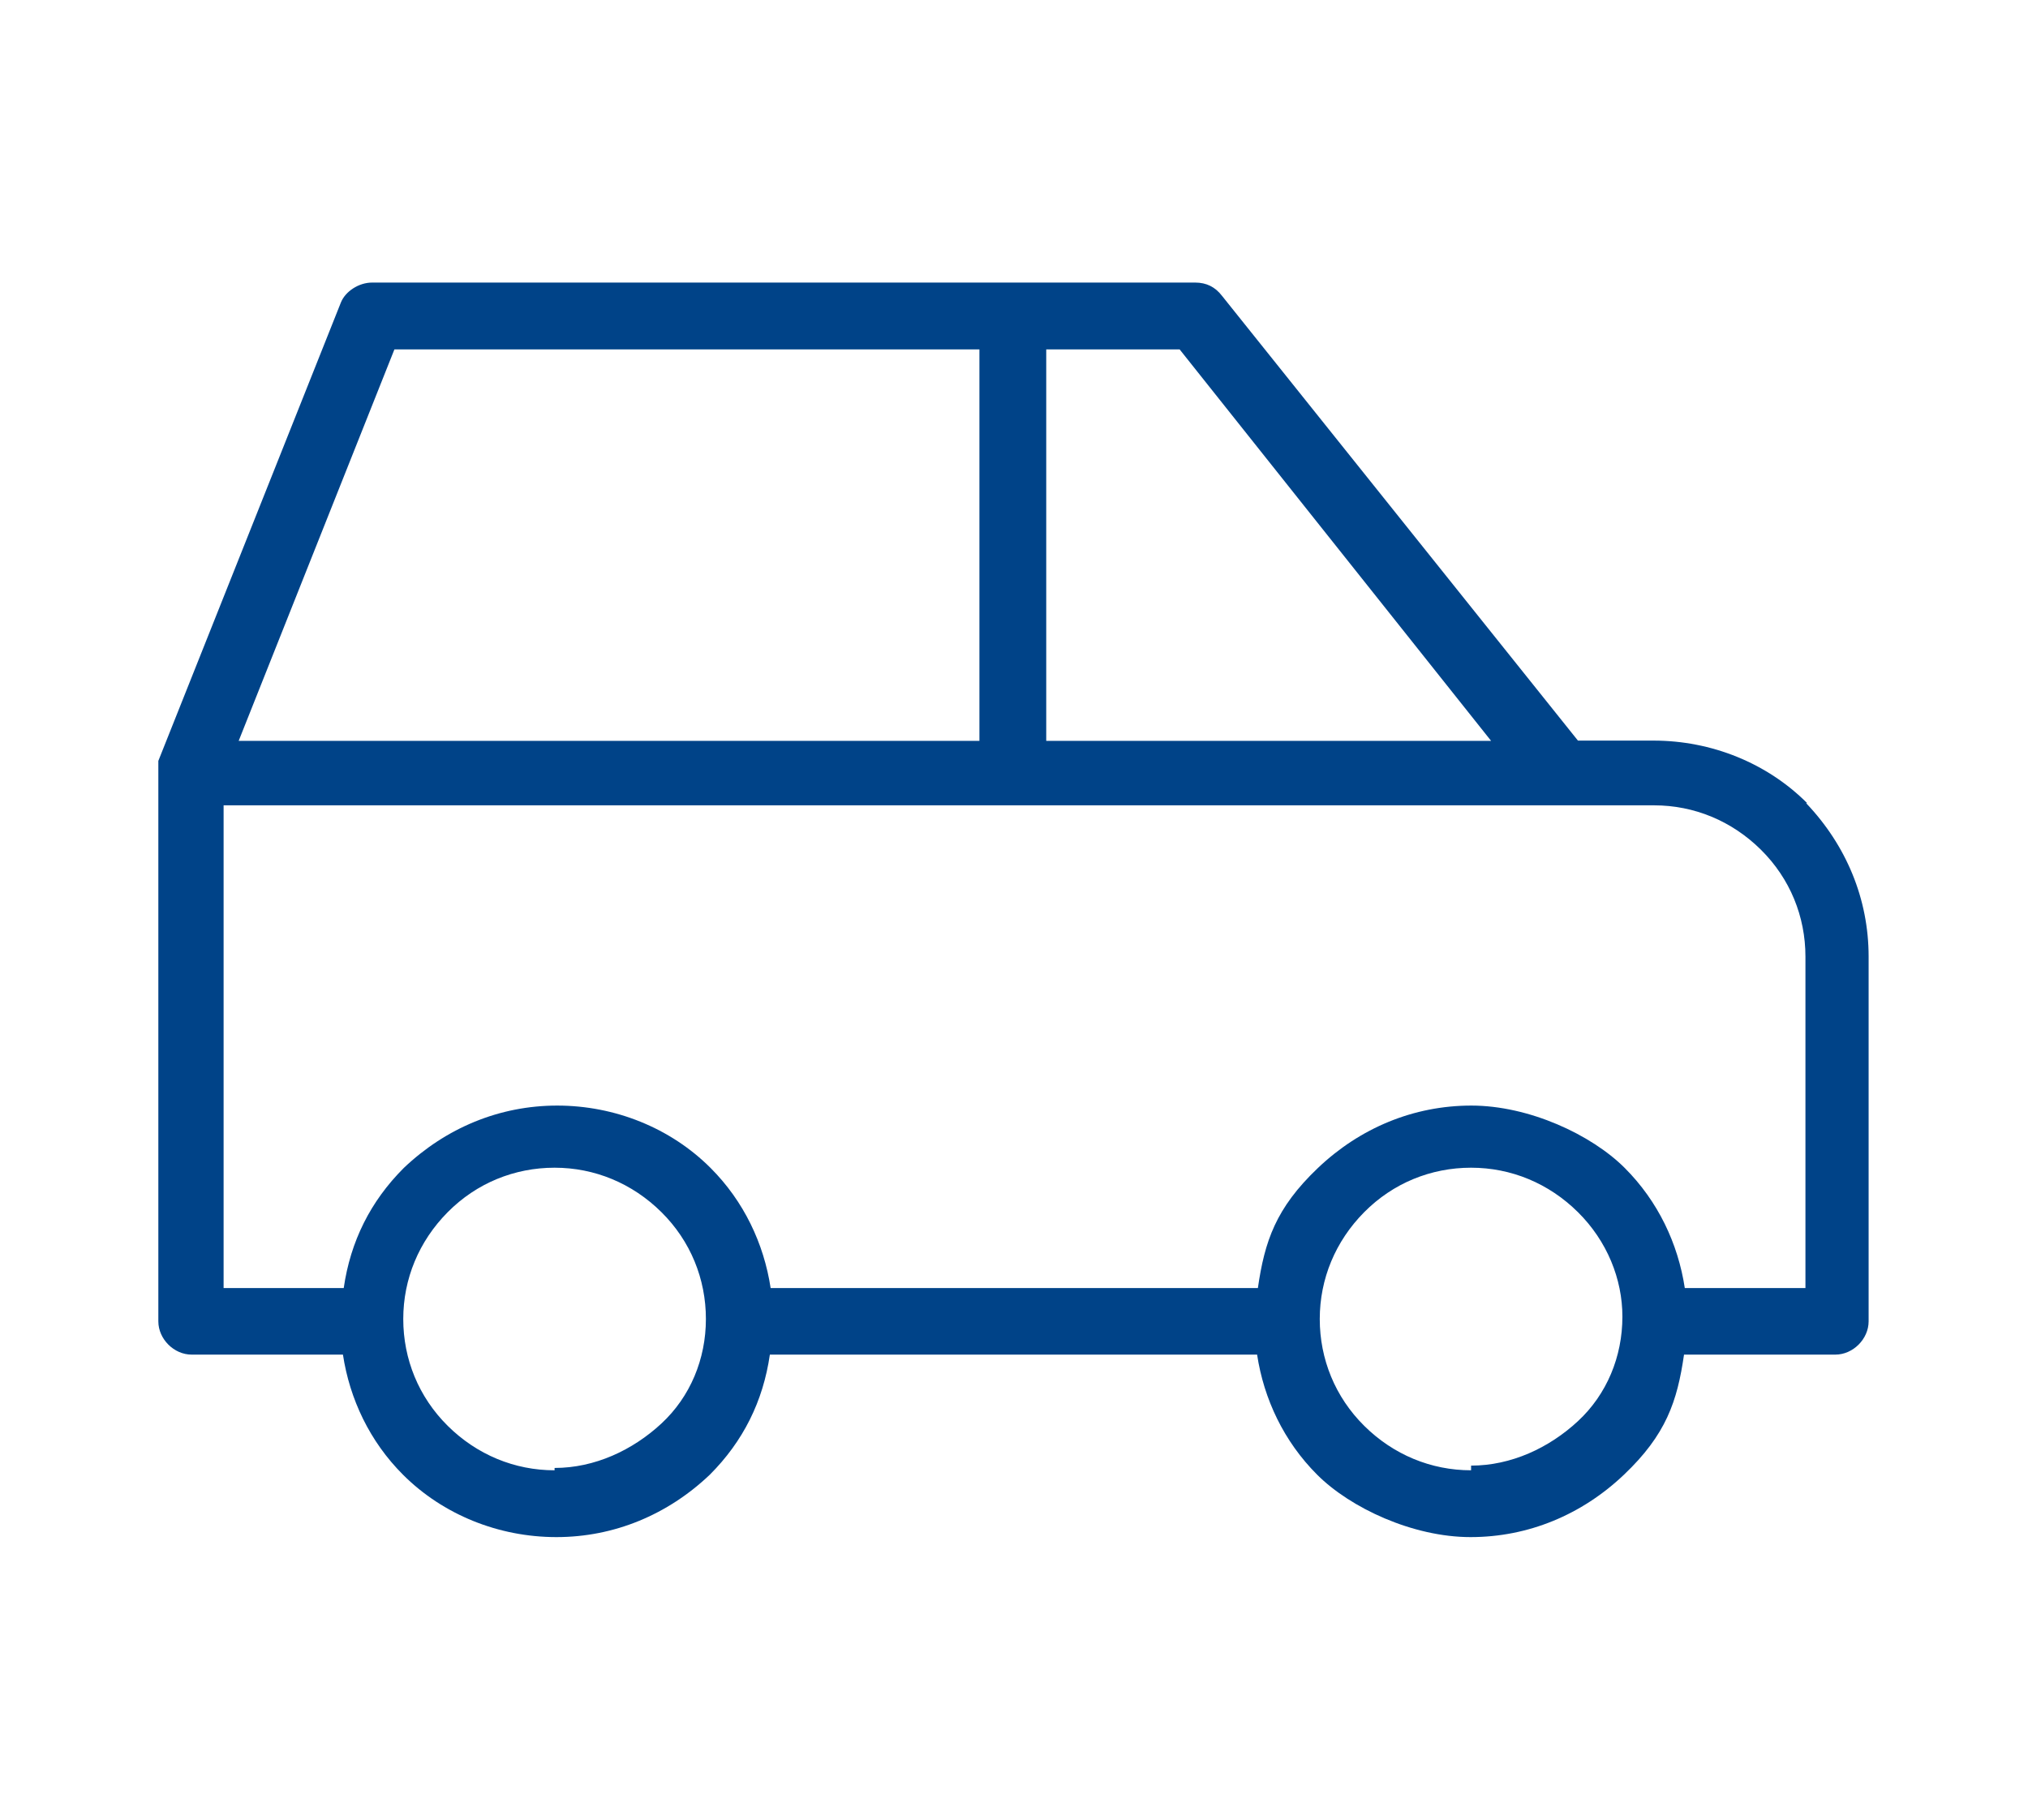<?xml version="1.0" encoding="UTF-8"?>
<svg xmlns="http://www.w3.org/2000/svg" id="Ebene_1" data-name="Ebene 1" viewBox="0 0 78 70">
  <path d="M69.5,30.89c-1.54-1.54-3.68-2.4-5.9-2.4h-2.91l-13.69-17.11c-.26-.34-.6-.51-1.03-.51H14.31c-.51,0-1.03.34-1.2.77l-7.02,17.63v21.56c0,.68.6,1.28,1.28,1.28h5.82c.26,1.71,1.03,3.34,2.31,4.62,1.54,1.54,3.68,2.4,5.9,2.4s4.28-.86,5.9-2.4c1.28-1.28,2.05-2.82,2.31-4.62h18.74c.26,1.71,1.03,3.34,2.31,4.62s3.68,2.4,5.9,2.4,4.28-.86,5.9-2.4,2.05-2.82,2.31-4.62h5.82c.68,0,1.28-.6,1.28-1.28v-14.03c0-2.22-.86-4.28-2.4-5.9ZM40.24,13.44h5.13l11.98,15.06h-17.11v-15.06ZM15.17,13.44h22.5v15.06H9.18l5.99-15.06ZM21.33,56.56c-1.54,0-2.99-.6-4.11-1.71s-1.71-2.57-1.71-4.11.6-2.99,1.71-4.11,2.57-1.71,4.11-1.71,2.99.6,4.11,1.71,1.71,2.57,1.71,4.11h0c0,1.54-.6,2.99-1.71,4.02s-2.57,1.71-4.11,1.71v.09ZM56.58,56.56c-1.54,0-2.99-.6-4.11-1.71s-1.71-2.57-1.71-4.11.6-2.99,1.71-4.11,2.57-1.71,4.11-1.71,2.99.6,4.11,1.71,1.71,2.57,1.71,4.02h0c0,1.54-.6,2.99-1.71,4.02s-2.57,1.71-4.11,1.71v.17ZM69.33,49.55h-4.53c-.26-1.71-1.03-3.34-2.31-4.62s-3.68-2.4-5.9-2.4-4.28.86-5.9,2.4-2.05,2.82-2.31,4.62h-18.74c-.26-1.71-1.03-3.34-2.31-4.62-1.54-1.54-3.68-2.4-5.9-2.4s-4.28.86-5.9,2.4c-1.28,1.28-2.05,2.82-2.31,4.62h-4.62v-18.57h55.02c1.54,0,2.99.6,4.11,1.71s1.71,2.57,1.71,4.11v12.75h-.09Z" style="fill: #004388;"></path>
</svg>
